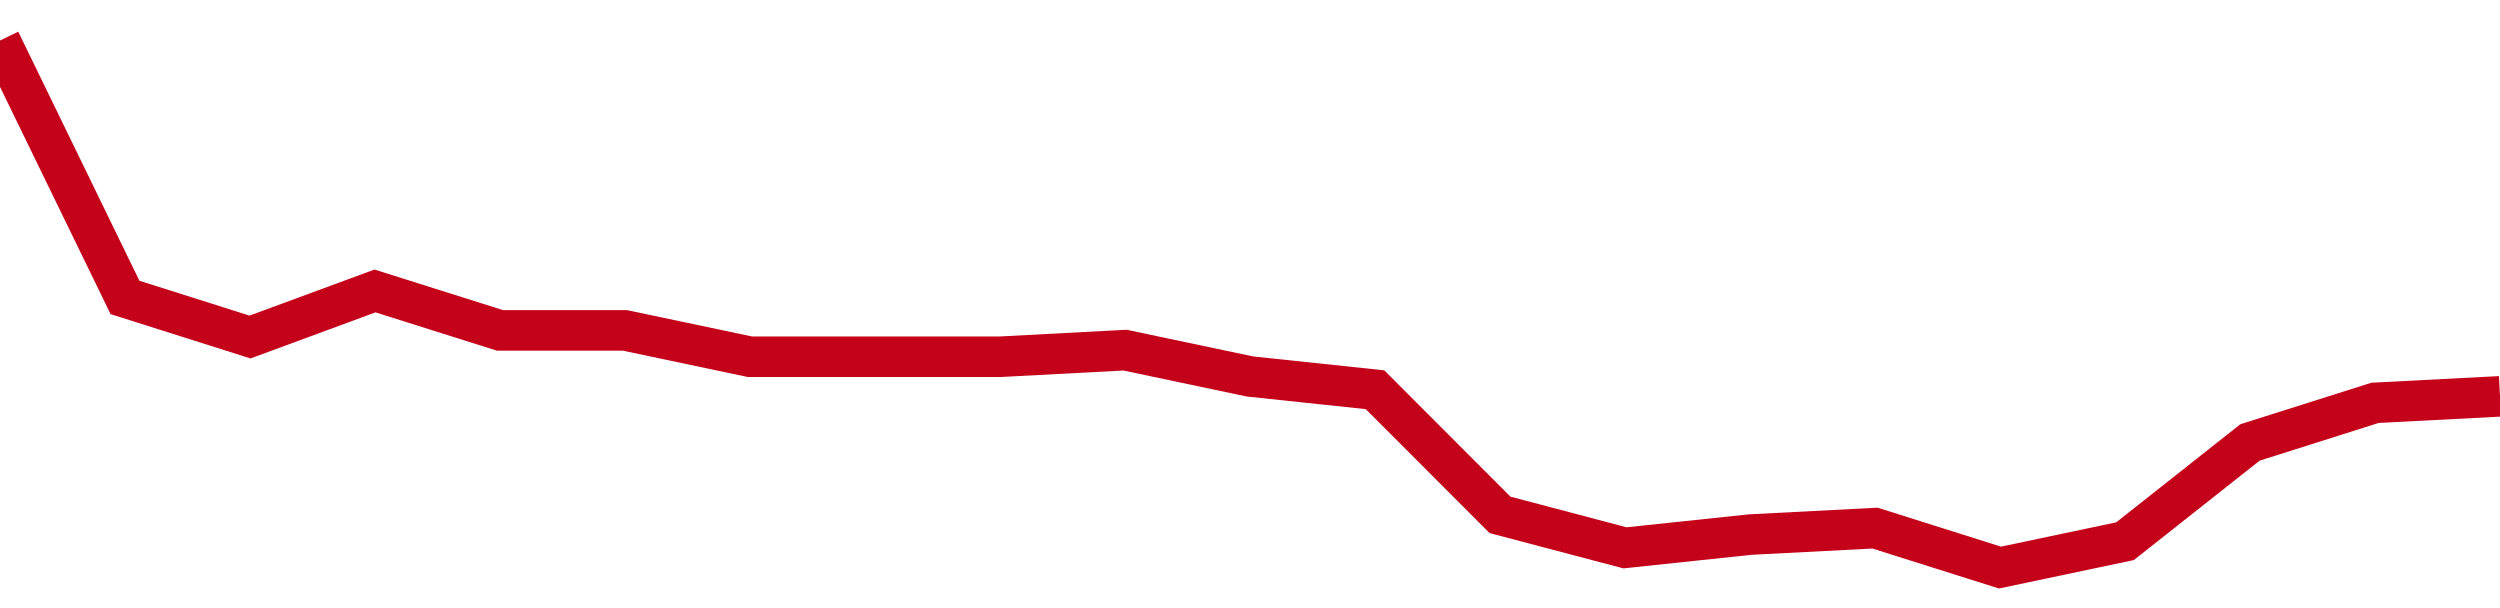 <!-- Generated with https://github.com/jxxe/sparkline/ --><svg viewBox="0 0 185 45" class="sparkline" xmlns="http://www.w3.org/2000/svg"><path class="sparkline--fill" d="M 0 3 L 0 3 L 9.25 22.01 L 18.5 24.94 L 27.75 21.53 L 37 24.45 L 46.25 24.45 L 55.5 26.4 L 64.75 26.4 L 74 26.4 L 83.25 25.91 L 92.5 27.86 L 101.75 28.84 L 111 38.1 L 120.25 40.54 L 129.5 39.56 L 138.75 39.08 L 148 42 L 157.25 40.05 L 166.5 32.74 L 175.75 29.81 L 185 29.33 V 45 L 0 45 Z" stroke="none" fill="none" ></path><path class="sparkline--line" d="M 0 3 L 0 3 L 9.25 22.01 L 18.5 24.94 L 27.75 21.53 L 37 24.45 L 46.25 24.45 L 55.5 26.4 L 64.75 26.4 L 74 26.4 L 83.25 25.91 L 92.5 27.86 L 101.75 28.84 L 111 38.1 L 120.25 40.54 L 129.5 39.56 L 138.75 39.08 L 148 42 L 157.25 40.05 L 166.5 32.74 L 175.75 29.81 L 185 29.33" fill="none" stroke-width="3" stroke="#C4021A" ></path></svg>